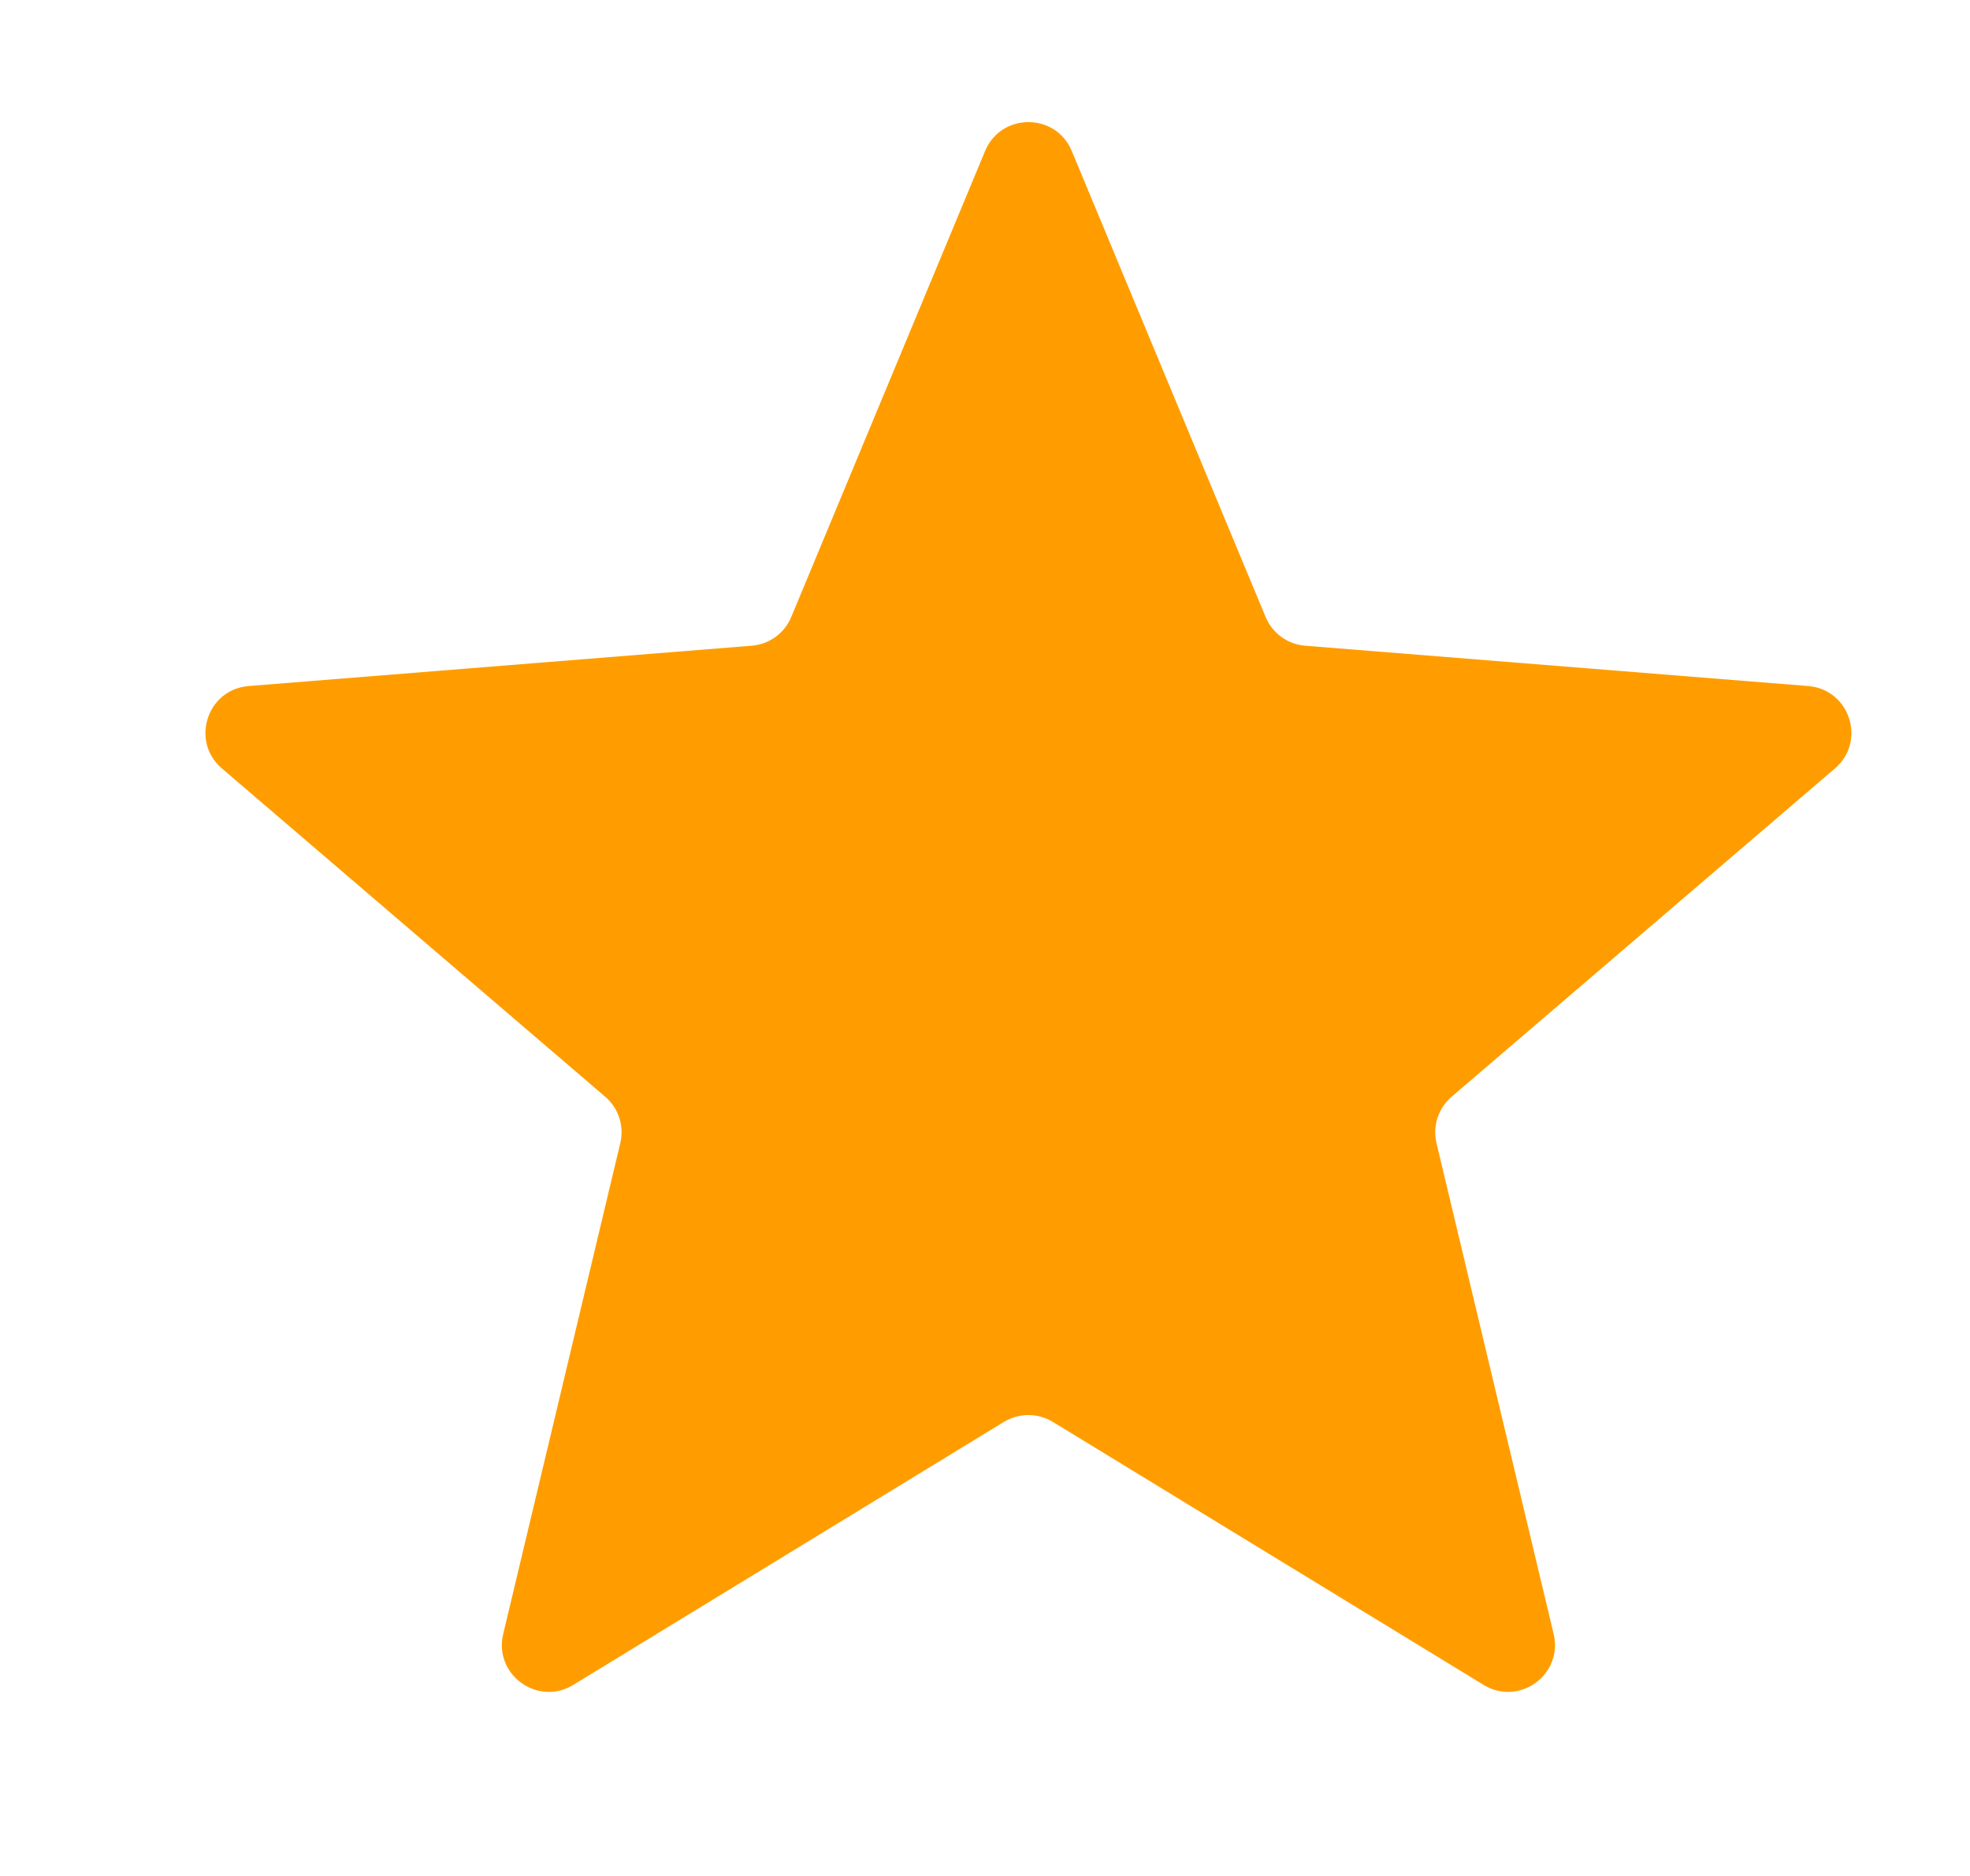 <svg width="21" height="20" viewBox="0 0 21 20" fill="none" xmlns="http://www.w3.org/2000/svg">
<g clip-path="url(#clip0_2109_2948)">
<path d="M10.501 1.61C10.672 1.199 11.254 1.199 11.425 1.61L13.491 6.577C13.563 6.751 13.726 6.869 13.912 6.884L19.275 7.314C19.718 7.349 19.898 7.903 19.561 8.192L15.475 11.692C15.332 11.814 15.27 12.005 15.313 12.188L16.562 17.421C16.665 17.853 16.194 18.195 15.815 17.963L11.223 15.159C11.063 15.062 10.862 15.062 10.702 15.159L6.111 17.963C5.731 18.195 5.261 17.853 5.364 17.421L6.612 12.188C6.656 12.005 6.594 11.814 6.451 11.692L2.365 8.192C2.028 7.903 2.207 7.349 2.651 7.314L8.013 6.884C8.2 6.869 8.363 6.751 8.435 6.577L10.501 1.61Z" fill="#FF9D00"/>
</g>
<defs>
<clipPath id="clip0_2109_2948">
<rect width="20" height="20" fill="white" transform="translate(0.963)"/>
</clipPath>
</defs>
</svg>
